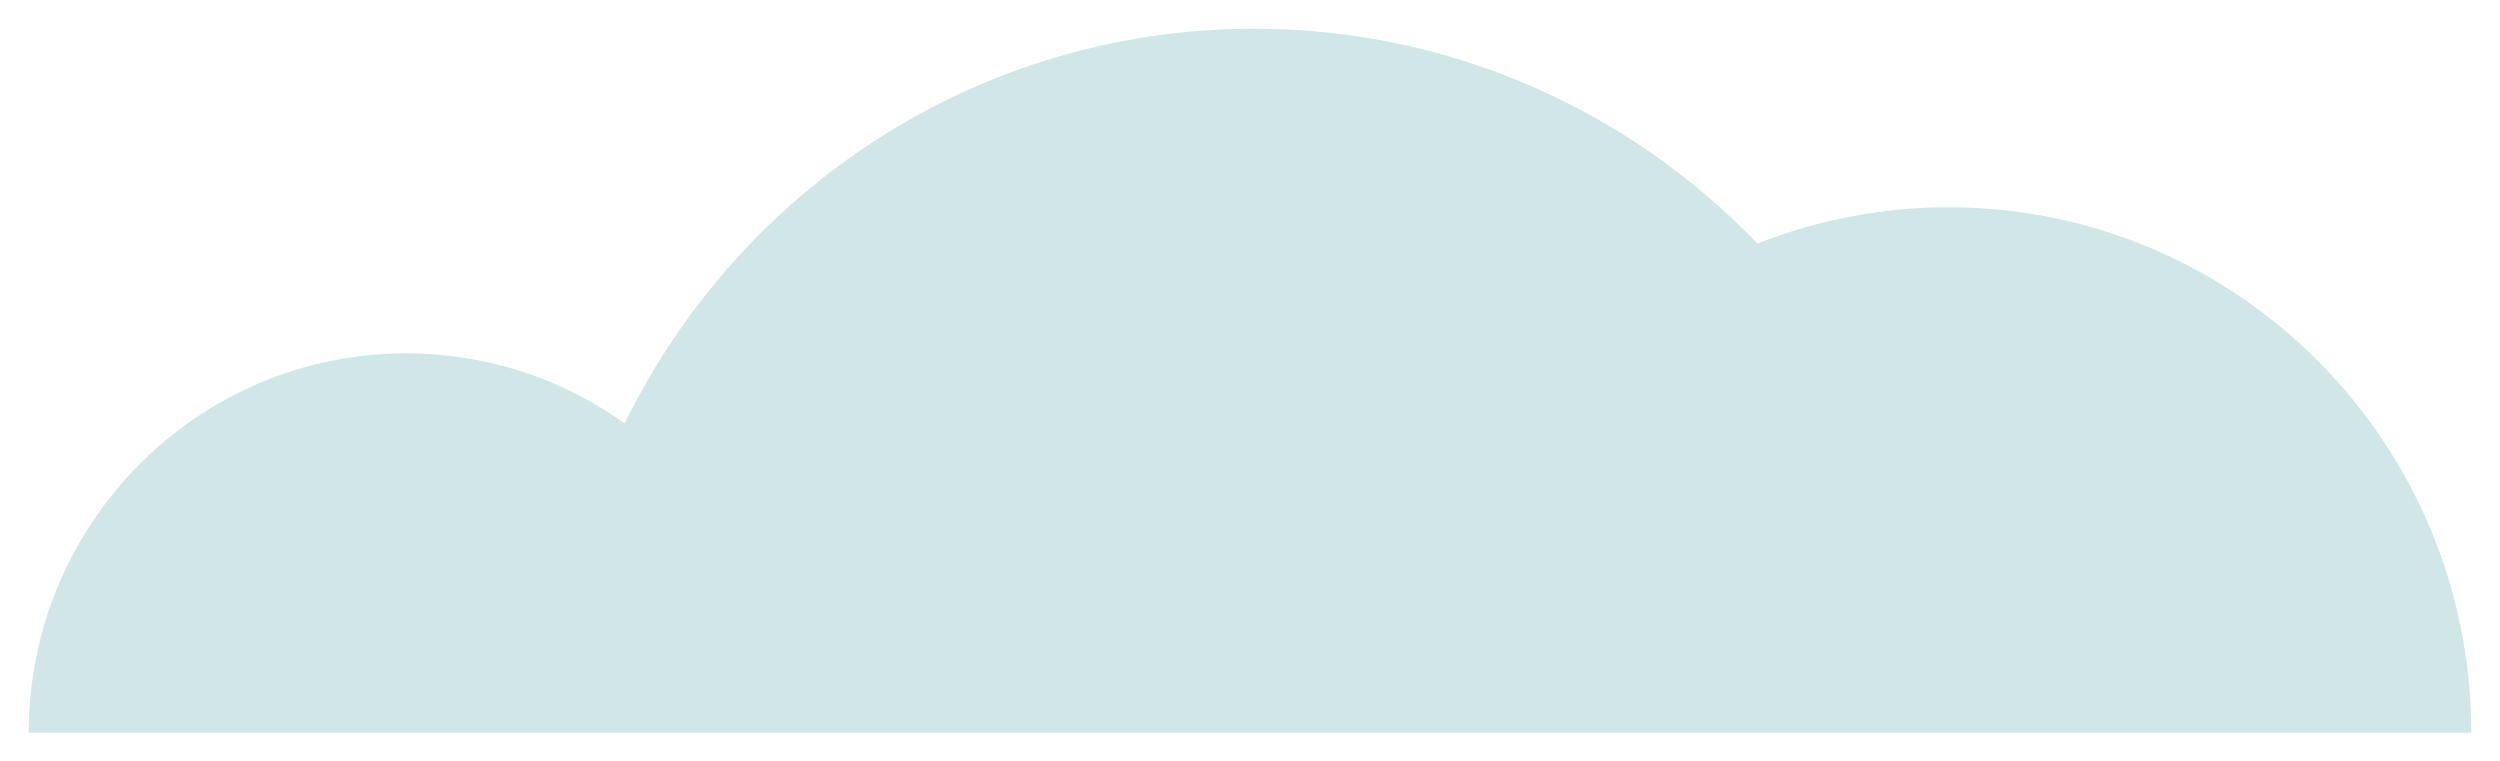 <?xml version="1.0" encoding="iso-8859-1"?>
<!-- Generator: Adobe Illustrator 17.1.0, SVG Export Plug-In . SVG Version: 6.00 Build 0)  -->
<!DOCTYPE svg PUBLIC "-//W3C//DTD SVG 1.1//EN" "http://www.w3.org/Graphics/SVG/1.1/DTD/svg11.dtd">
<svg version="1.1" id="Calque_1" xmlns="http://www.w3.org/2000/svg" xmlns:xlink="http://www.w3.org/1999/xlink" x="0px" y="0px"
	 width="174px" height="53px" viewBox="0 0 174 53" style="enable-background:new 0 0 174 53;" xml:space="preserve">
<path style="opacity:0.5;fill:#A4CED1;" d="M135.611,14.426c-4.691,0-9.169,0.902-13.287,2.526C113.46,7.738,101.041,2,87.281,2
	c-19.24,0-35.871,11.205-43.8,27.473c-4.293-3.069-9.538-4.88-15.208-4.88C13.762,24.594,2,36.416,2,51h36.529h16.017h44.677h36.811
	H172C172,30.8,155.708,14.426,135.611,14.426z"/>
</svg>
